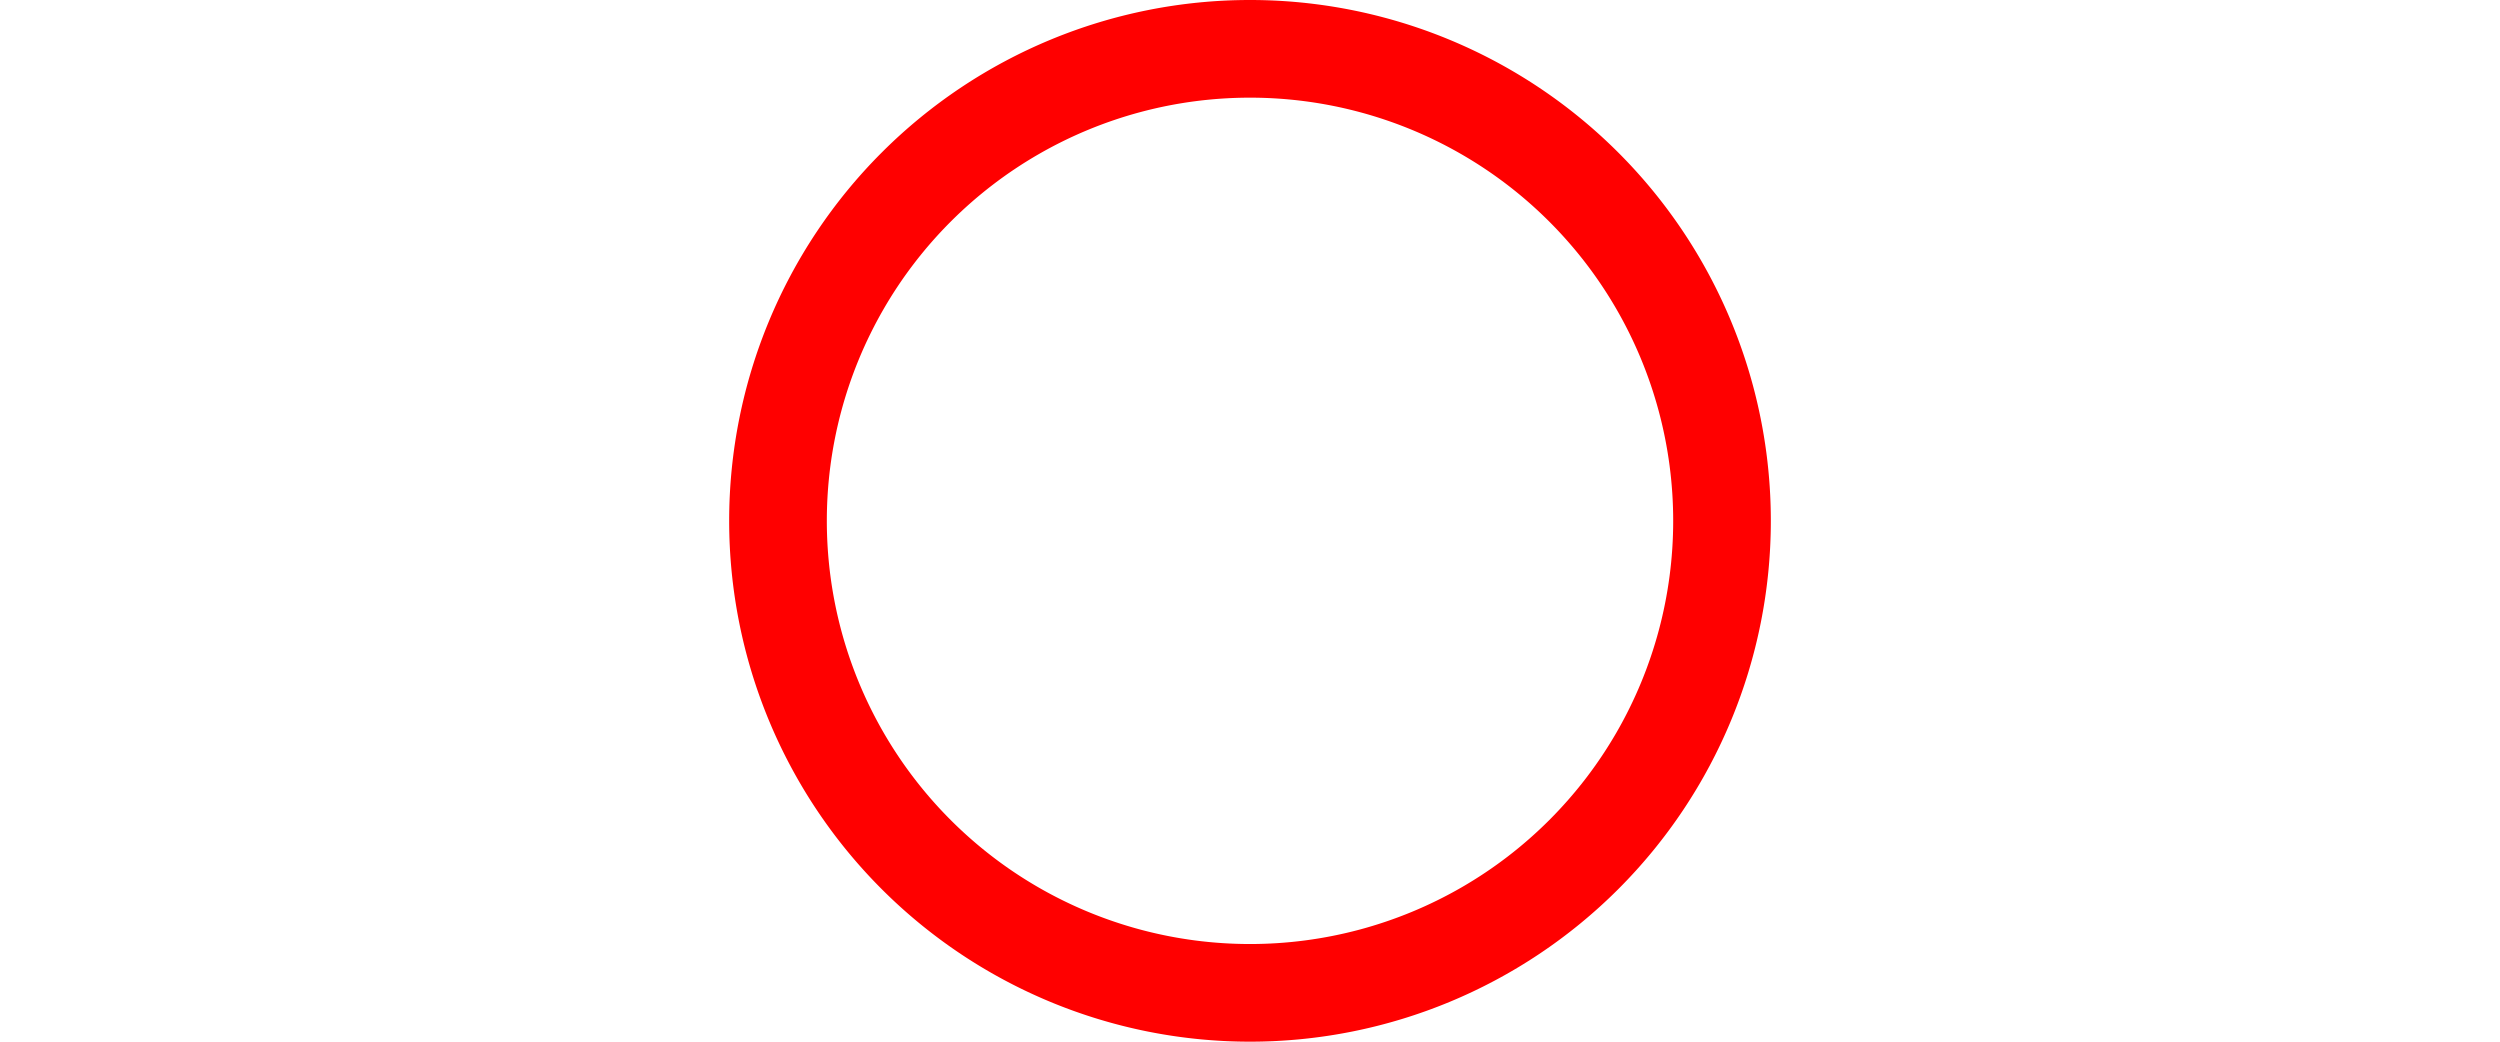 <svg xmlns="http://www.w3.org/2000/svg" width="120" height="50" viewBox="0 0 120 50">
  <g id="グループ_1177" data-name="グループ 1177" transform="translate(-405 -2194)">
    <rect id="長方形_929" data-name="長方形 929" width="120" height="50" transform="translate(405 2194)" fill="#fff"/>
    <path id="パス_861" data-name="パス 861" d="M25-18.75a25,25,0,0,1-25,25,25,25,0,0,1-25-25,25,25,0,0,1,25-25A25,25,0,0,1,25-18.75ZM0-39.062A20.309,20.309,0,0,0-20.312-18.75,20.309,20.309,0,0,0,0,1.563,20.309,20.309,0,0,0,20.313-18.75,20.309,20.309,0,0,0,0-39.062Z" transform="translate(465 2237.75)" fill="red"/>
  </g>
</svg>
